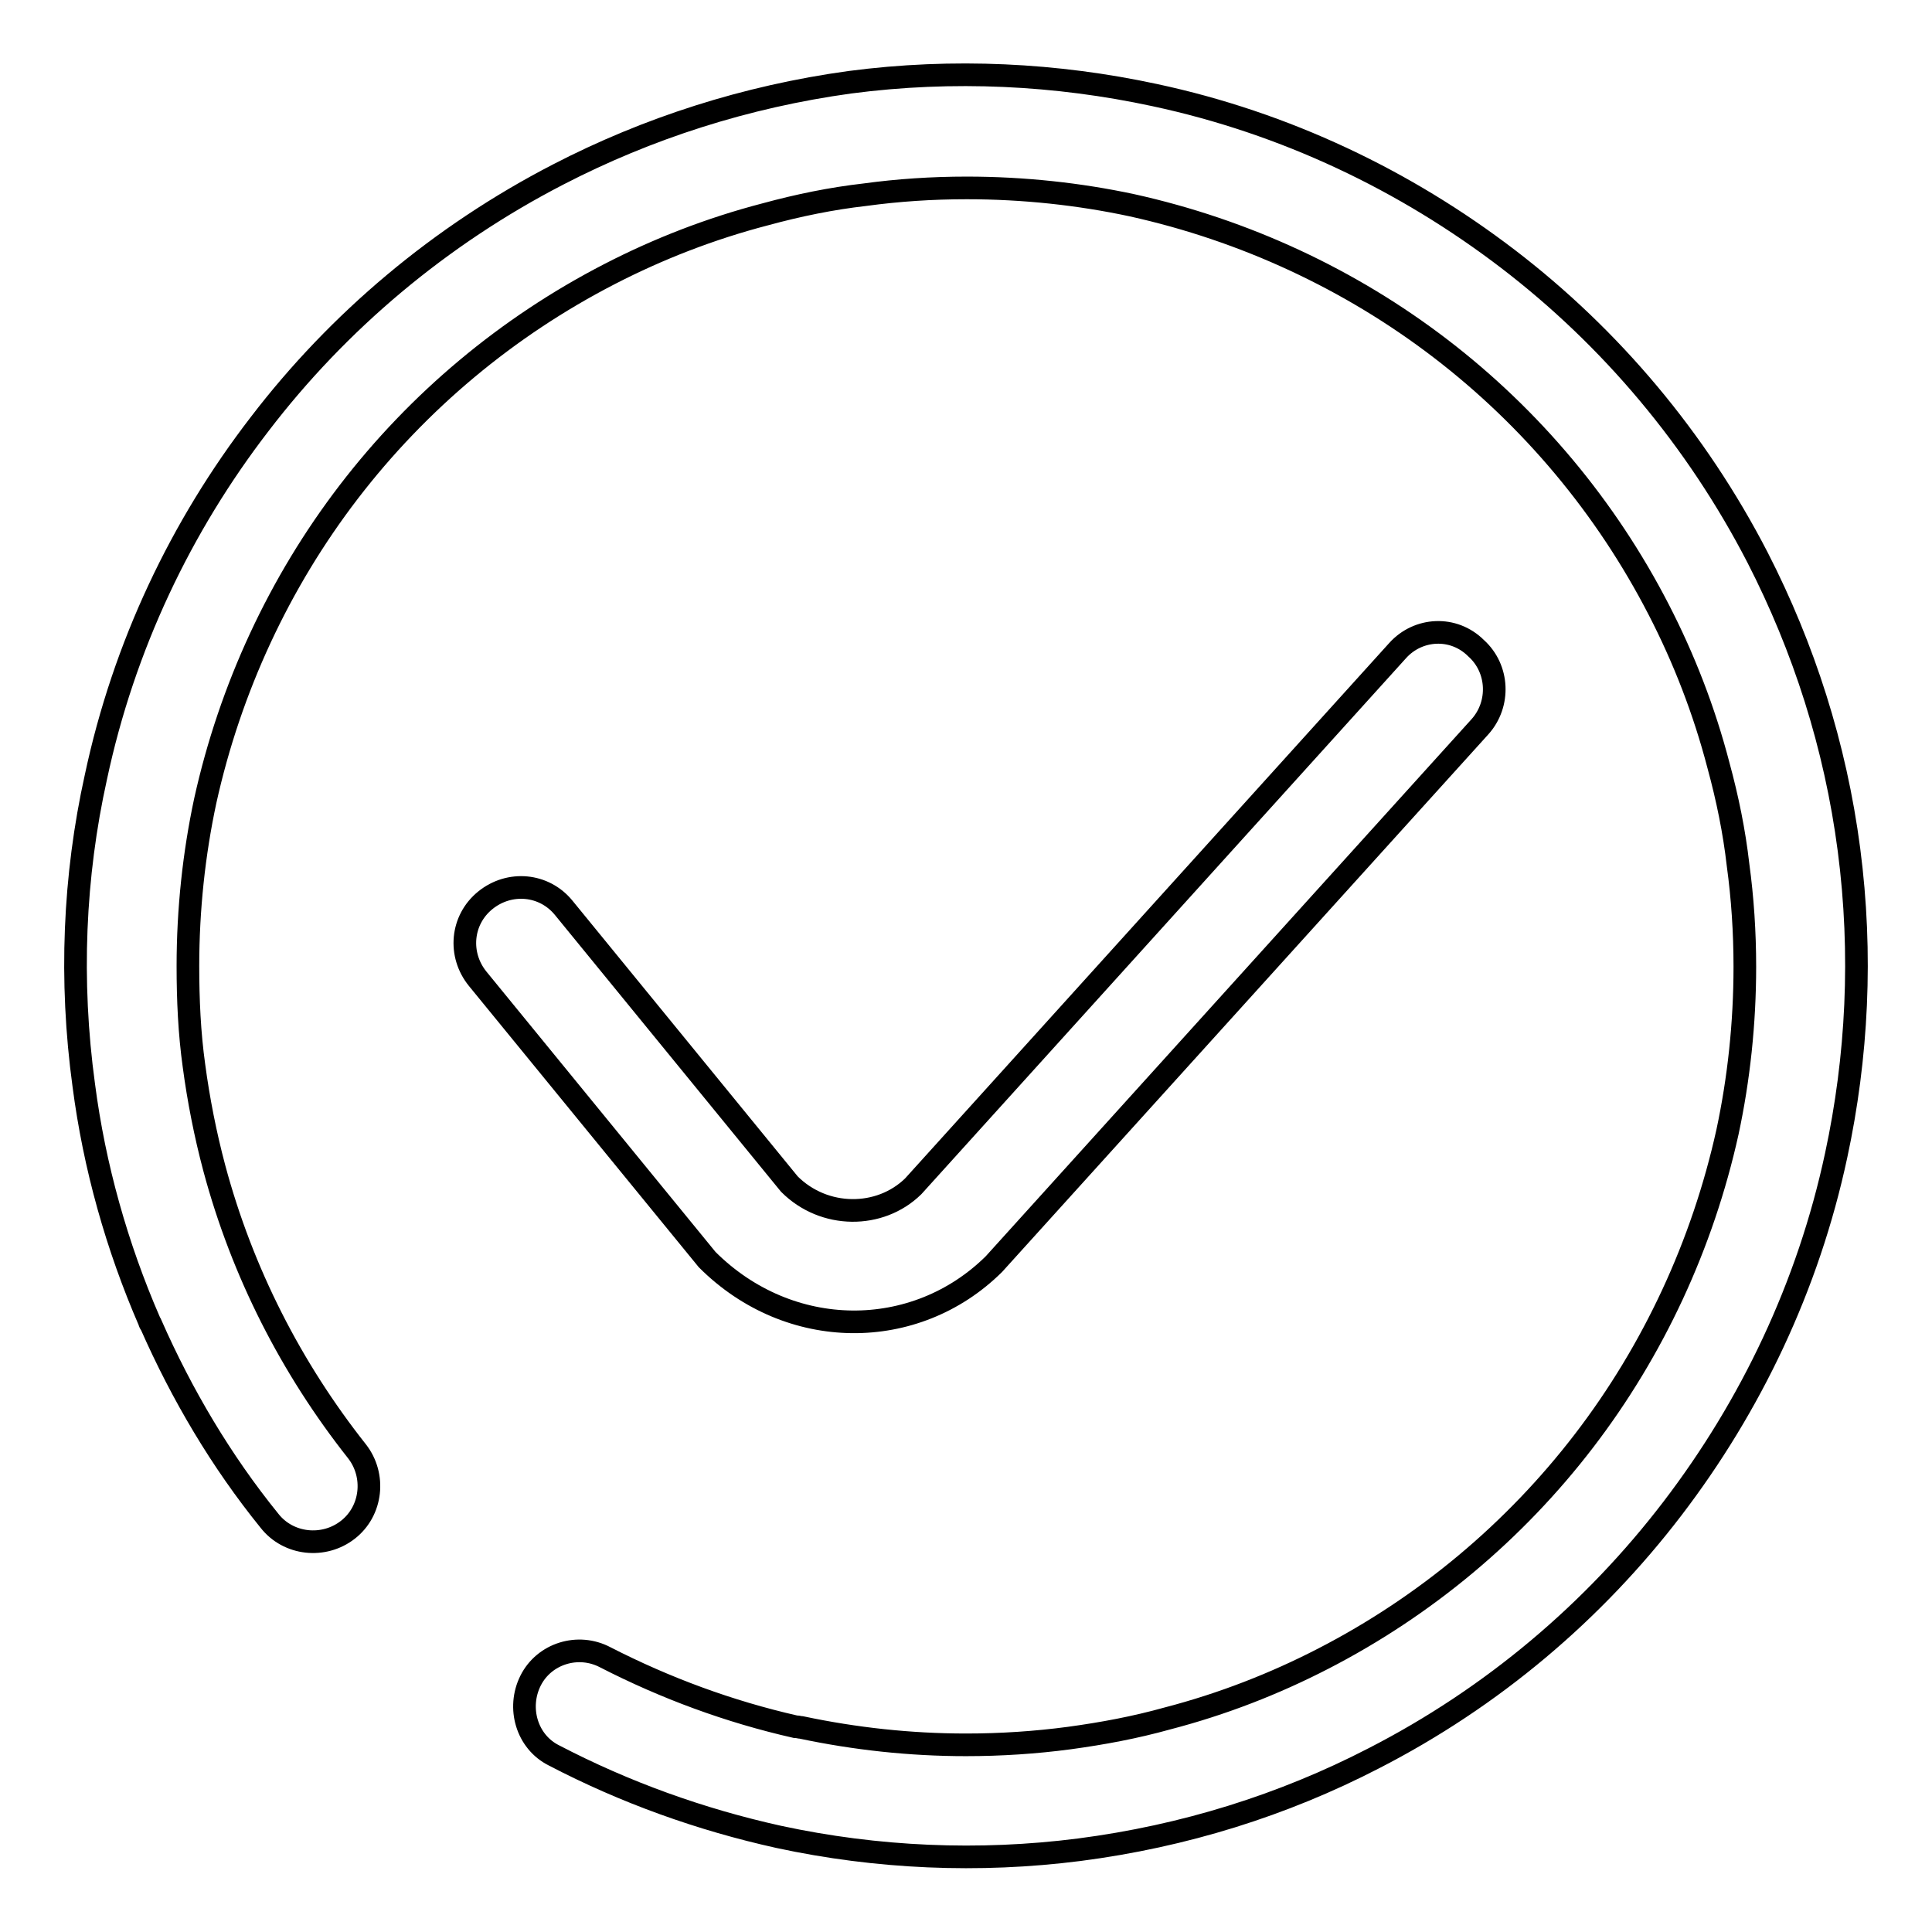 <?xml version="1.0" encoding="utf-8"?>
<!-- Svg Vector Icons : http://www.onlinewebfonts.com/icon -->
<!DOCTYPE svg PUBLIC "-//W3C//DTD SVG 1.1//EN" "http://www.w3.org/Graphics/SVG/1.1/DTD/svg11.dtd">
<svg version="1.1" xmlns="http://www.w3.org/2000/svg" xmlns:xlink="http://www.w3.org/1999/xlink" x="0px" y="0px" viewBox="0 0 256 256" enable-background="new 0 0 256 256" xml:space="preserve">
<g><g><path stroke-width="3" fill-opacity="0" stroke="#000000"  d="M185.2,86.2l-64.2,71c-4.4,4.3-11.8,4.3-16.4-0.3l-29.9-36.6c-2.6-3.2-7.2-3.6-10.4-1c-3.2,2.6-3.6,7.2-1,10.4l30.4,37.2c10.9,10.9,27.6,10.9,38,0.6l64.4-71.2c2.7-3,2.5-7.7-0.5-10.4C192.6,82.9,187.9,83.2,185.2,86.2z M143,245.1c13.9-1.8,27-5.9,39-12.1c15.8-8.1,29.2-19.5,39.6-33.1c10.4-13.6,18-29.5,21.7-46.8c2.8-13,3.5-26.7,1.7-40.5c-1.8-13.8-6-26.8-12.1-38.7c-8.1-15.7-19.5-29.2-33.1-39.6c-13.6-10.4-29.5-18-46.8-21.7c-13-2.8-26.7-3.5-40.4-1.7C98.8,12.8,85.8,17,74,23.1c-15.7,8.1-29.2,19.5-39.6,33.1C24,69.7,16.4,85.6,12.7,103c-2.9,13.1-3.5,26.9-1.6,40.8c1.4,10.8,4.4,21.4,8.7,31.3c0,0.1,0.1,0.3,0.2,0.4c4.1,9.3,9.3,18.1,15.7,26c2.5,3.2,7.2,3.7,10.4,1.2c3.2-2.5,3.7-7.2,1.2-10.4c-8.7-11-15.2-23.7-18.9-37.5c-1.2-4.5-2.1-9.1-2.7-13.6c-0.6-4.3-0.8-8.7-0.8-13.2c0-7.5,0.8-14.9,2.3-21.9c3.3-14.9,9.8-28.9,19-40.9s21-21.9,34.6-28.9c6.4-3.3,13.3-6,20.6-7.9c4.4-1.2,8.8-2.1,13.2-2.6c4.4-0.6,8.9-0.9,13.5-0.9c7.5,0,14.9,0.8,21.9,2.3c14.9,3.3,28.9,9.8,40.9,19c12,9.2,21.9,21,28.9,34.6c3.3,6.4,6,13.3,7.9,20.6c1.2,4.4,2.1,8.8,2.6,13.2c0.6,4.4,0.9,8.9,0.9,13.5c0,7.5-0.8,14.9-2.3,21.9c-3.3,14.9-9.8,28.9-19,40.9s-21,21.9-34.6,28.9c-6.4,3.3-13.3,6-20.6,7.9c-4.3,1.2-8.6,2-13,2.6c-4.5,0.6-9.1,0.9-13.7,0.9c-7.4,0-14.7-0.8-21.8-2.3c-0.2,0-0.5-0.1-0.7-0.1c0,0-0.1,0-0.1,0c-8.8-2-17.2-5.1-25.2-9.2c-3.6-1.9-8.1-0.5-9.9,3.1s-0.5,8.1,3.1,9.9c9.4,4.9,19.4,8.5,29.8,10.8C116.2,246.2,129.7,246.8,143,245.1z"/></g></g>
</svg>